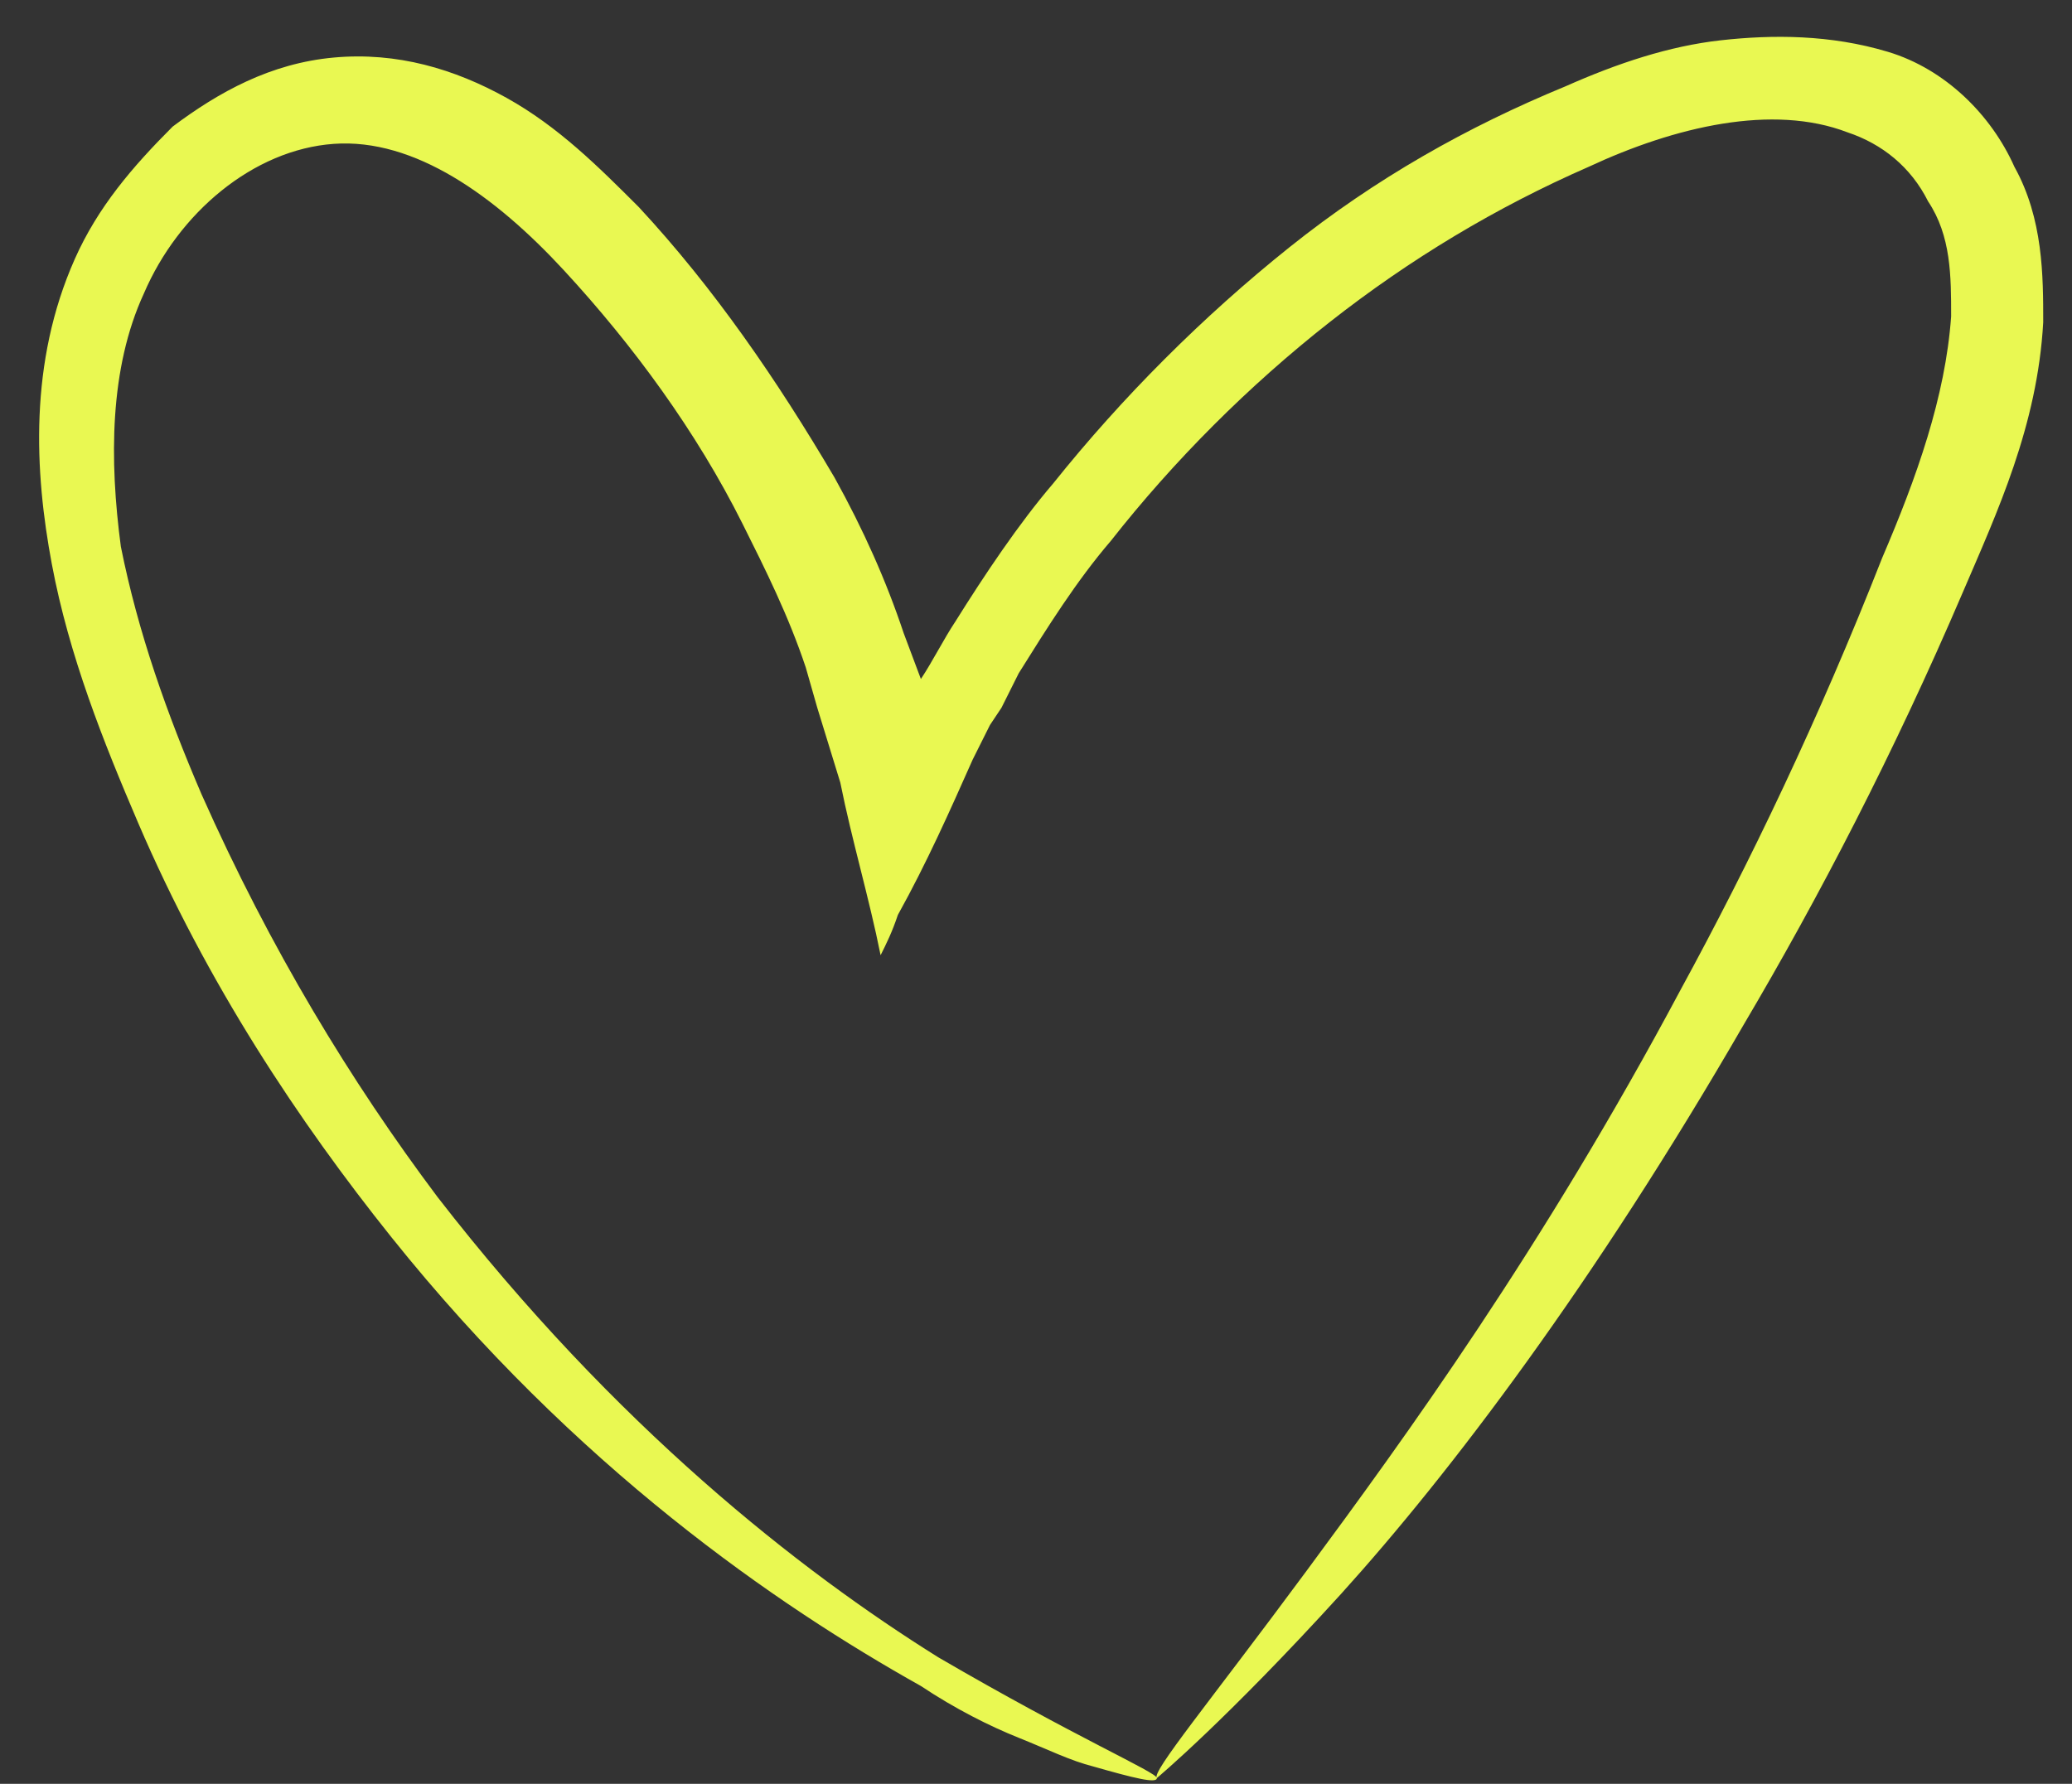 <?xml version="1.0" encoding="UTF-8"?> <svg xmlns="http://www.w3.org/2000/svg" width="36" height="31" viewBox="0 0 36 31" fill="none"><rect x="0" y="0" width="36" height="31" fill="#333333" stroke="none"/><path d="M20.1 30.9C20 30.8 21 29.6 22.7 27.3C24.4 25 26.8 21.7 29.2 17.2C30.4 15 31.6 12.5 32.7 9.7C33.3 8.3 33.8 6.9 33.9 5.5C33.9 4.8 33.9 4.1 33.5 3.5C33.2 2.9 32.7 2.5 32.1 2.3C30.8 1.8 29.1 2.2 27.6 2.9C26 3.6 24.5 4.5 23.1 5.6C21.7 6.7 20.4 8 19.3 9.4C18.7 10.1 18.2 10.9 17.7 11.7L17.4 12.3L17.2 12.6L16.9 13.2C16.5 14.1 16.1 15 15.6 15.9C15.5 16.2 15.4 16.4 15.3 16.6C15.1 15.6 14.8 14.6 14.6 13.6L14.2 12.3L14 11.6C13.7 10.7 13.3 9.9 12.9 9.1C12.1 7.5 11 6 9.8 4.7C8.6 3.4 7.2 2.4 5.8 2.5C4.4 2.6 3.1 3.7 2.5 5.1C1.9 6.4 1.9 8 2.1 9.5C2.4 11 2.9 12.4 3.5 13.8C4.7 16.5 6.1 18.8 7.6 20.8C10.7 24.8 13.9 27.3 16.3 28.8C18.7 30.2 20.1 30.8 20.1 30.9C20.1 31 19.7 30.9 19 30.7C18.6 30.6 18.2 30.4 17.7 30.2C17.2 30 16.6 29.7 16 29.3C13.5 27.9 10 25.5 6.8 21.5C5.2 19.5 3.6 17.1 2.4 14.3C1.8 12.9 1.2 11.4 0.9 9.8C0.6 8.2 0.5 6.3 1.3 4.5C1.7 3.6 2.3 2.9 3 2.2C3.8 1.6 4.7 1.1 5.8 1C6.9 0.9 7.9 1.2 8.8 1.7C9.7 2.2 10.4 2.9 11.1 3.6C12.4 5 13.5 6.6 14.5 8.3C15 9.2 15.4 10.1 15.7 11L16 11.8C16.2 11.5 16.4 11.1 16.6 10.8C17.1 10 17.7 9.1 18.3 8.4C19.5 6.9 20.9 5.5 22.4 4.3C23.9 3.1 25.5 2.2 27.2 1.5C28.1 1.1 29 0.8 29.9 0.7C30.8 0.6 31.8 0.6 32.8 0.9C33.8 1.2 34.6 2 35 2.9C35.5 3.8 35.5 4.8 35.5 5.6C35.4 7.4 34.7 8.9 34.1 10.3C32.9 13.1 31.6 15.6 30.3 17.8C27.7 22.3 25.2 25.6 23.3 27.7C21.3 29.9 20.1 30.9 20.1 30.9Z" fill="#E9F852"></path></svg> 